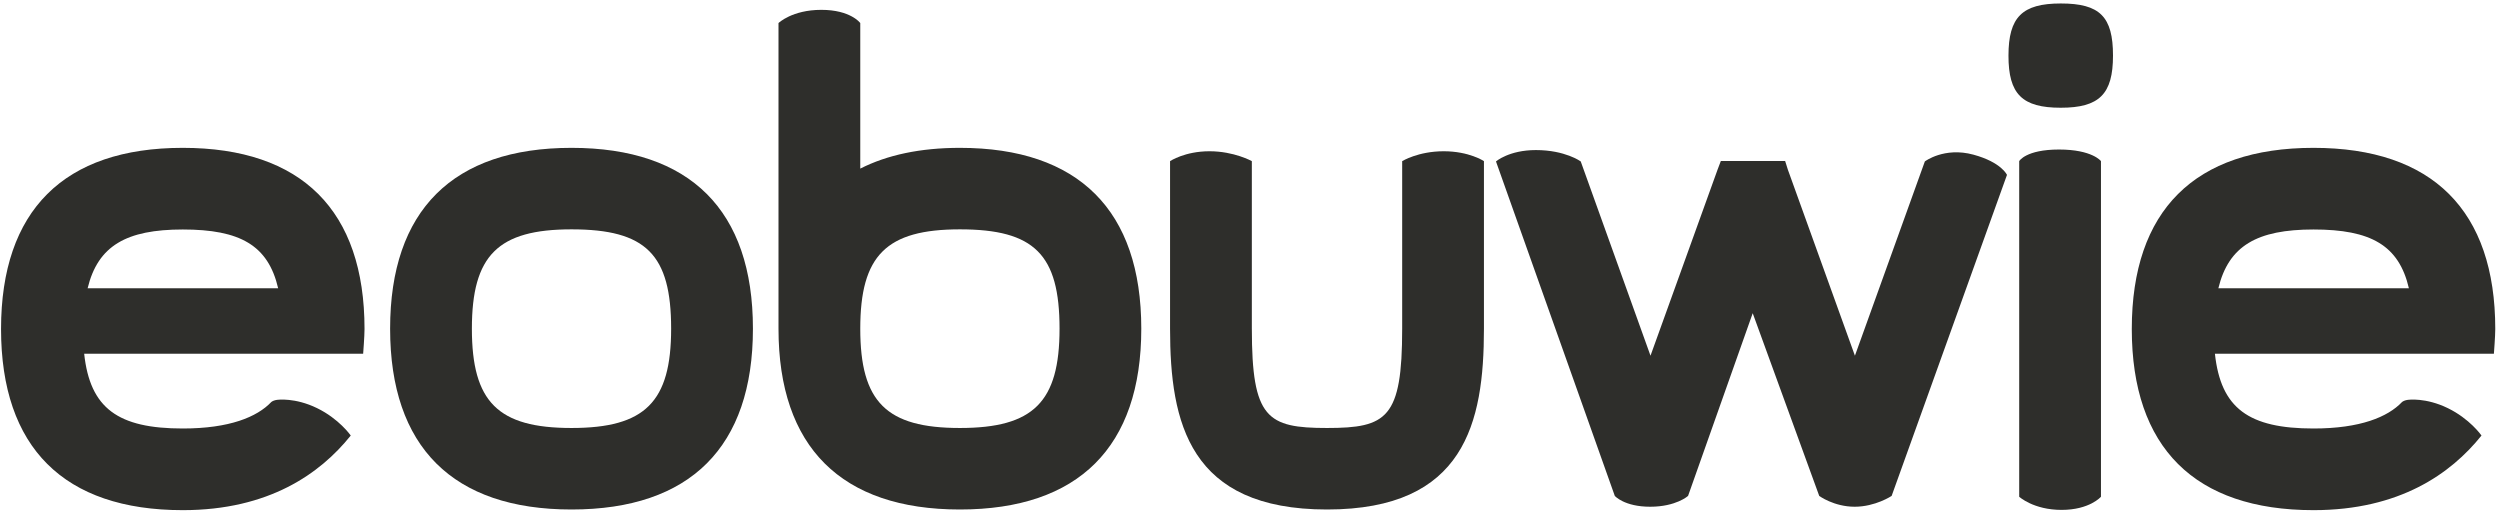 <svg width="215" height="44" viewBox="0 0 215 44" fill="none" xmlns="http://www.w3.org/2000/svg">
<path fill-rule="evenodd" clip-rule="evenodd" d="M49.15 19.724C42.824 19.724 40.582 21.96 40.582 28.267C40.582 34.572 42.824 36.807 49.15 36.807C55.477 36.807 57.718 34.572 57.718 28.267C57.718 21.88 55.557 19.724 49.15 19.724ZM49.151 43.817C38.944 43.817 33.55 38.44 33.55 28.267C33.55 18.094 38.944 12.715 49.151 12.715C59.357 12.715 64.752 18.093 64.752 28.267C64.752 38.44 59.357 43.817 49.151 43.817Z" fill="#2E2E2B"/>
<path fill-rule="evenodd" clip-rule="evenodd" d="M120.587 13.858V28.267C120.587 35.969 119.278 36.807 114.124 36.807C108.967 36.807 107.659 35.969 107.659 28.267H107.658V13.858C107.658 13.858 106.139 13.008 104.015 13.008C101.891 13.008 100.625 13.858 100.625 13.858V28.286C100.629 36.355 102.269 43.817 114.124 43.817C125.973 43.817 127.617 36.355 127.619 28.286V13.858C127.619 13.858 126.356 13.008 124.159 13.008C121.961 13.008 120.587 13.858 120.587 13.858Z" fill="#2E2E2B"/>
<path fill-rule="evenodd" clip-rule="evenodd" d="M172.6 15.042C172.6 15.042 172.129 13.957 169.712 13.3C167.205 12.618 165.537 13.883 165.537 13.883L159.523 30.59L153.756 14.59L153.522 13.847H147.992L147.71 14.59L141.943 30.59L135.943 13.883C135.943 13.883 134.606 12.906 132.086 12.906C129.775 12.906 128.654 13.883 128.654 13.883L138.873 42.649C138.873 42.649 139.684 43.579 141.915 43.579C144.147 43.579 145.173 42.649 145.173 42.649L150.733 26.935L156.454 42.649C156.454 42.649 157.716 43.579 159.502 43.579C161.287 43.579 162.68 42.649 162.68 42.649L172.6 15.042Z" fill="#2E2E2B"/>
<path fill-rule="evenodd" clip-rule="evenodd" d="M82.552 36.807C76.225 36.807 73.983 34.572 73.983 28.267C73.983 21.96 76.225 19.724 82.55 19.724C88.958 19.724 91.121 21.88 91.121 28.267C91.121 34.572 88.878 36.807 82.552 36.807ZM82.55 12.715C79.148 12.715 76.294 13.326 73.983 14.5V1.982C73.983 1.982 73.159 0.847 70.636 0.847C68.116 0.847 66.951 1.982 66.951 1.982V28.267C66.951 38.44 72.345 43.817 82.551 43.817C92.757 43.817 98.151 38.44 98.151 28.267C98.151 18.093 92.757 12.715 82.55 12.715Z" fill="#2E2E2B"/>
<path fill-rule="evenodd" clip-rule="evenodd" d="M190.779 24.793C191.663 21.135 194.111 19.736 198.963 19.736C203.891 19.736 206.306 21.096 207.165 24.791L190.779 24.793ZM213.408 37.456C213.374 37.407 212.393 36.019 210.519 35.103C208.612 34.17 207.093 34.384 207.093 34.384L207.085 34.385C206.838 34.411 206.633 34.514 206.565 34.584C205.352 35.855 202.991 36.851 198.965 36.851C193.396 36.851 190.987 35.121 190.483 30.42H214.475C214.475 30.42 214.593 28.907 214.593 28.294C214.593 18.104 209.188 12.715 198.963 12.715C188.738 12.715 183.334 18.102 183.334 28.294C183.334 38.487 188.739 43.873 198.965 43.873C206.372 43.873 210.785 40.721 213.391 37.477L213.408 37.456Z" fill="#2E2E2B"/>
<path fill-rule="evenodd" clip-rule="evenodd" d="M180.683 42.72C180.683 42.72 179.714 43.851 177.296 43.851C174.879 43.851 173.651 42.72 173.651 42.72V13.855C173.651 13.855 174.221 12.859 177.077 12.859C179.935 12.859 180.683 13.855 180.683 13.855V42.72Z" fill="#2E2E2B"/>
<path fill-rule="evenodd" clip-rule="evenodd" d="M177.224 0.299C173.906 0.299 172.729 1.474 172.729 4.784C172.726 8.095 173.905 9.267 177.222 9.265C180.539 9.267 181.719 8.095 181.718 4.784C181.721 1.43 180.585 0.297 177.224 0.299Z" fill="#2E2E2B"/>
<path fill-rule="evenodd" clip-rule="evenodd" d="M7.535 24.793C8.419 21.135 10.867 19.736 15.719 19.736C20.646 19.736 23.062 21.096 23.921 24.791L7.535 24.793ZM30.164 37.456C30.13 37.407 29.149 36.019 27.275 35.103C25.368 34.17 23.849 34.384 23.849 34.384L23.841 34.385C23.594 34.411 23.389 34.514 23.32 34.584C22.108 35.855 19.747 36.851 15.721 36.851C10.152 36.851 7.743 35.121 7.239 30.42H31.231C31.231 30.42 31.349 28.907 31.349 28.294C31.349 18.104 25.944 12.715 15.719 12.715C5.494 12.715 0.09 18.102 0.09 28.294C0.09 38.487 5.495 43.873 15.721 43.873C23.128 43.873 27.541 40.721 30.147 37.477L30.164 37.456Z" fill="#2E2E2B"/>
</svg>
